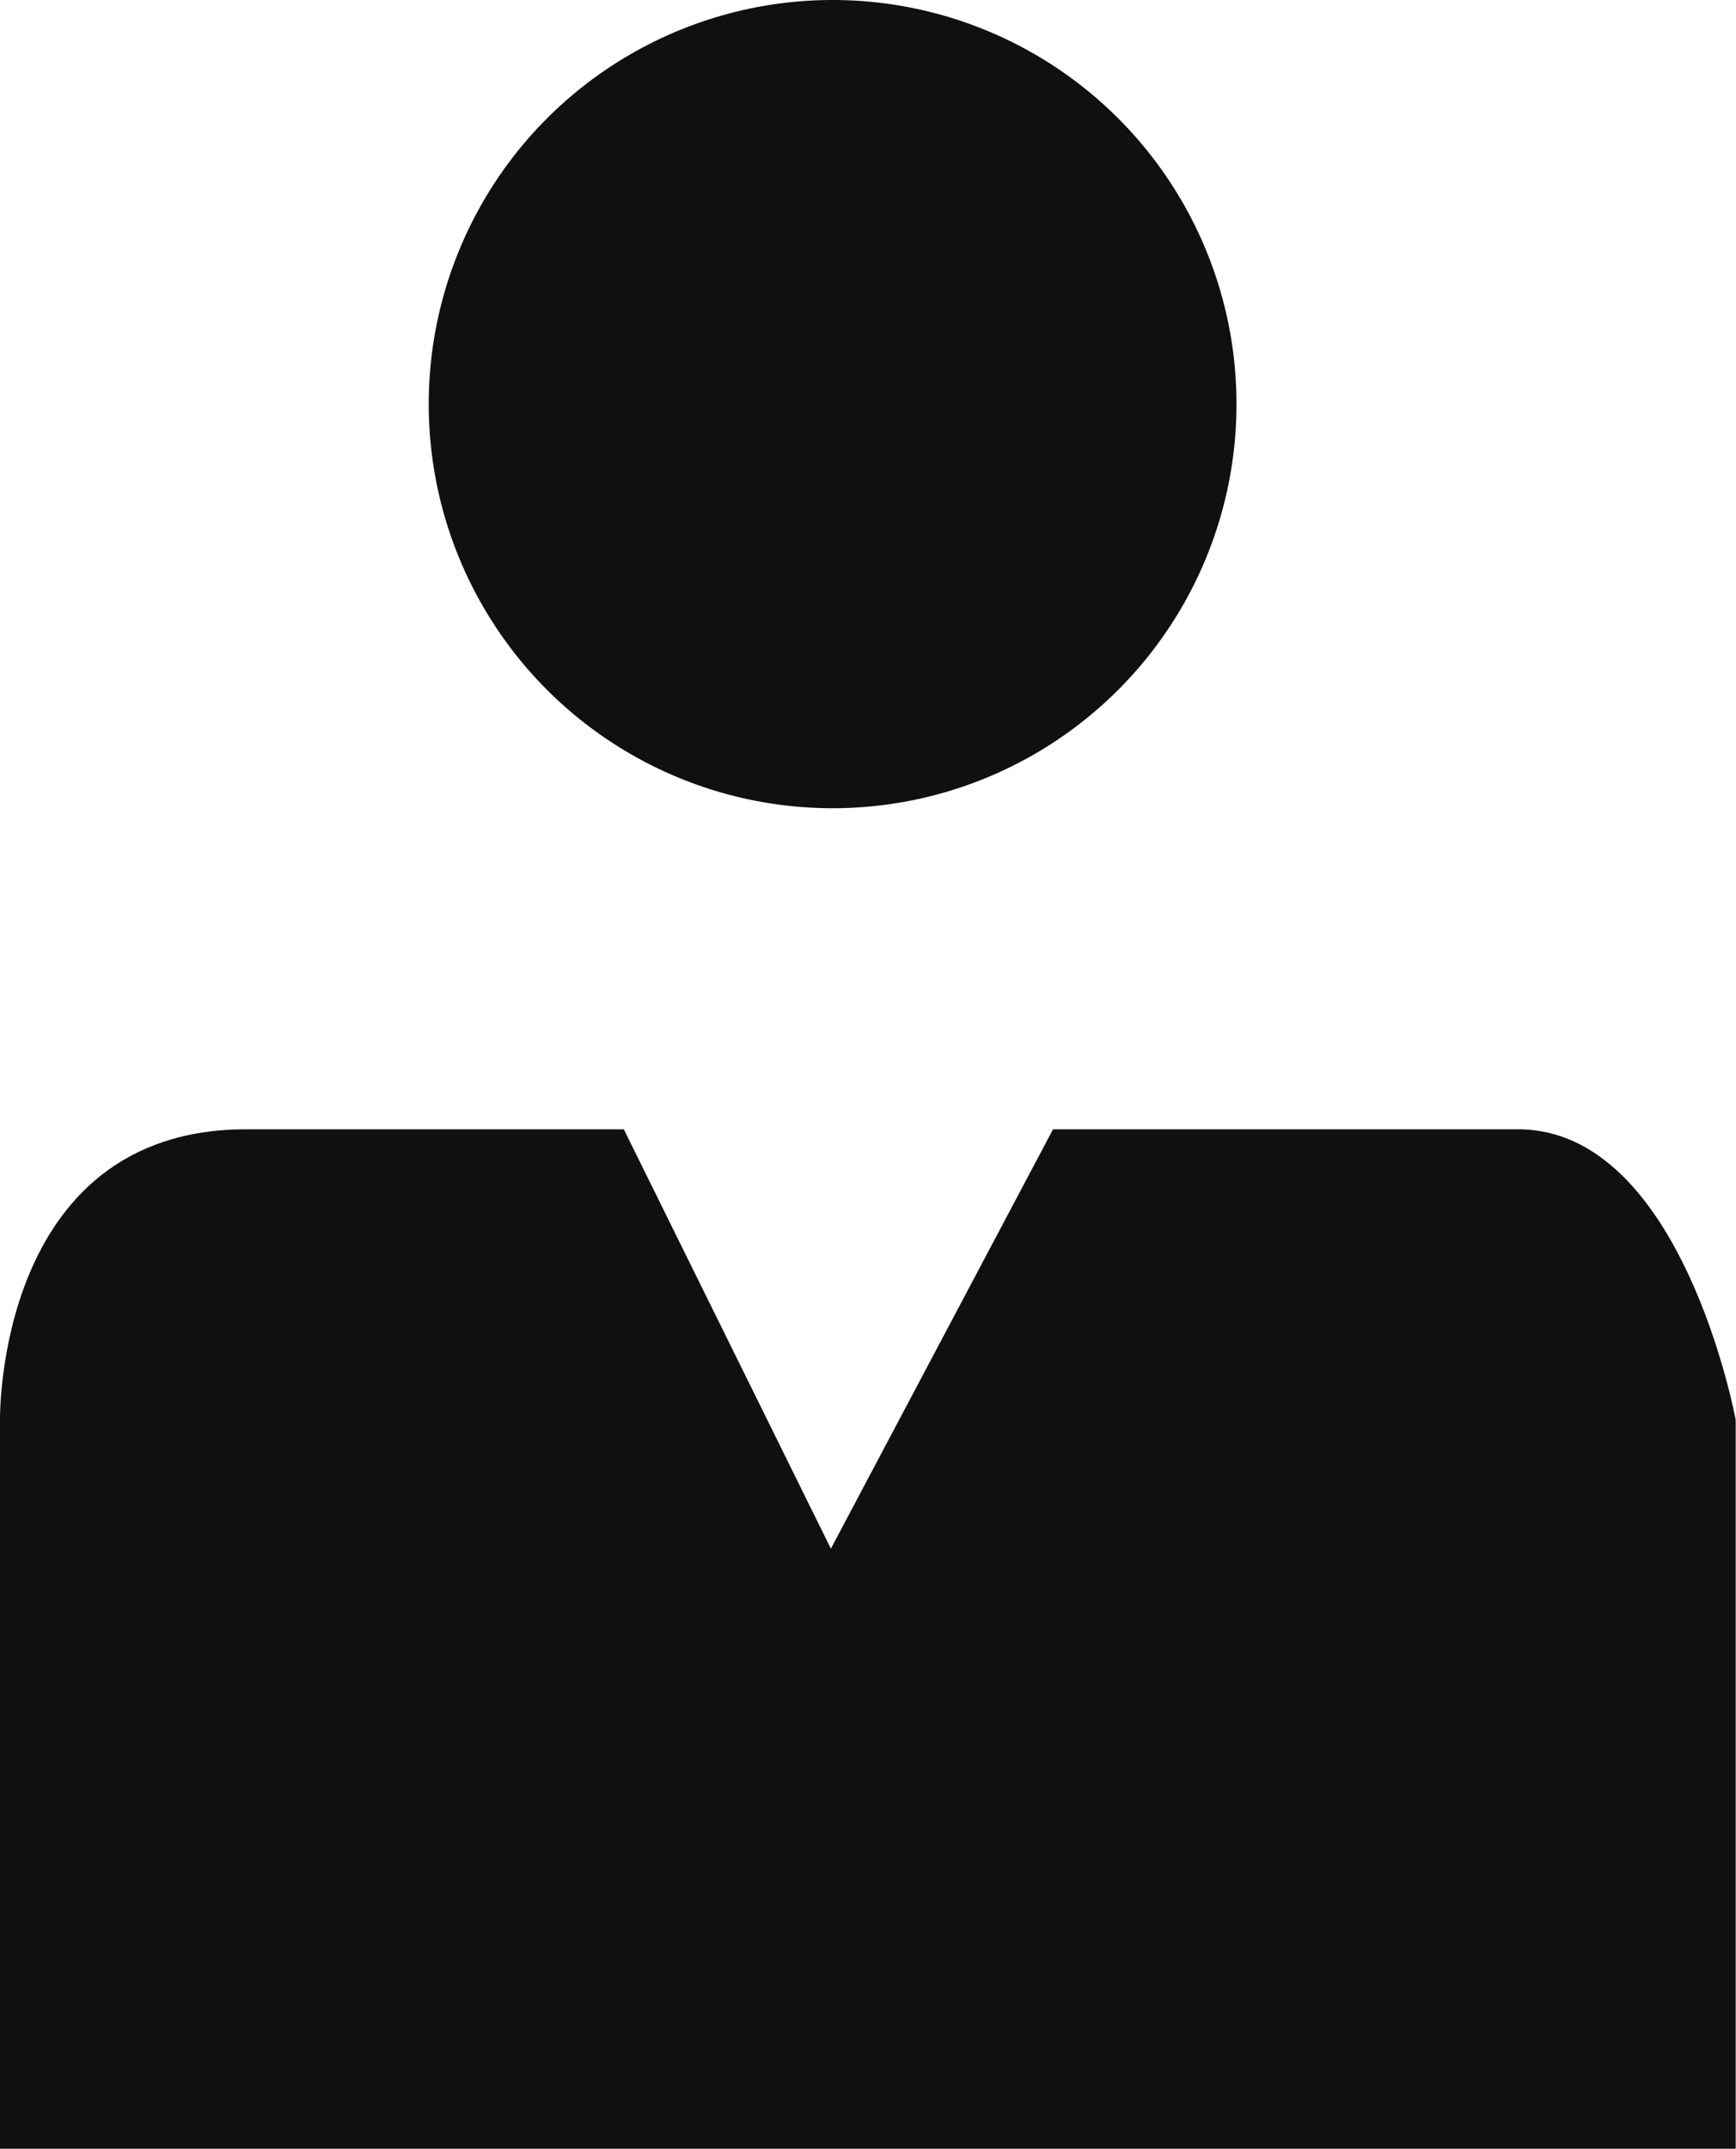 <svg xmlns="http://www.w3.org/2000/svg" width="17.193" height="21.269" viewBox="0 0 17.193 21.269">
  <g id="Gruppe_7" data-name="Gruppe 7" transform="translate(-1463.754 -243)">
    <circle id="Ellipse_1" data-name="Ellipse 1" cx="4" cy="4" r="4" transform="translate(1468 243)" fill="#101010"/>
    <path id="Pfad_4" data-name="Pfad 4" d="M1463.754,264.269v-7.215s-.046-2.876,2.438-2.876h3.74l2.051,4.151,2.2-4.151h4.606c1.626,0,2.155,2.876,2.155,2.876v7.215Z" fill="#101010"/>
  </g>
</svg>
